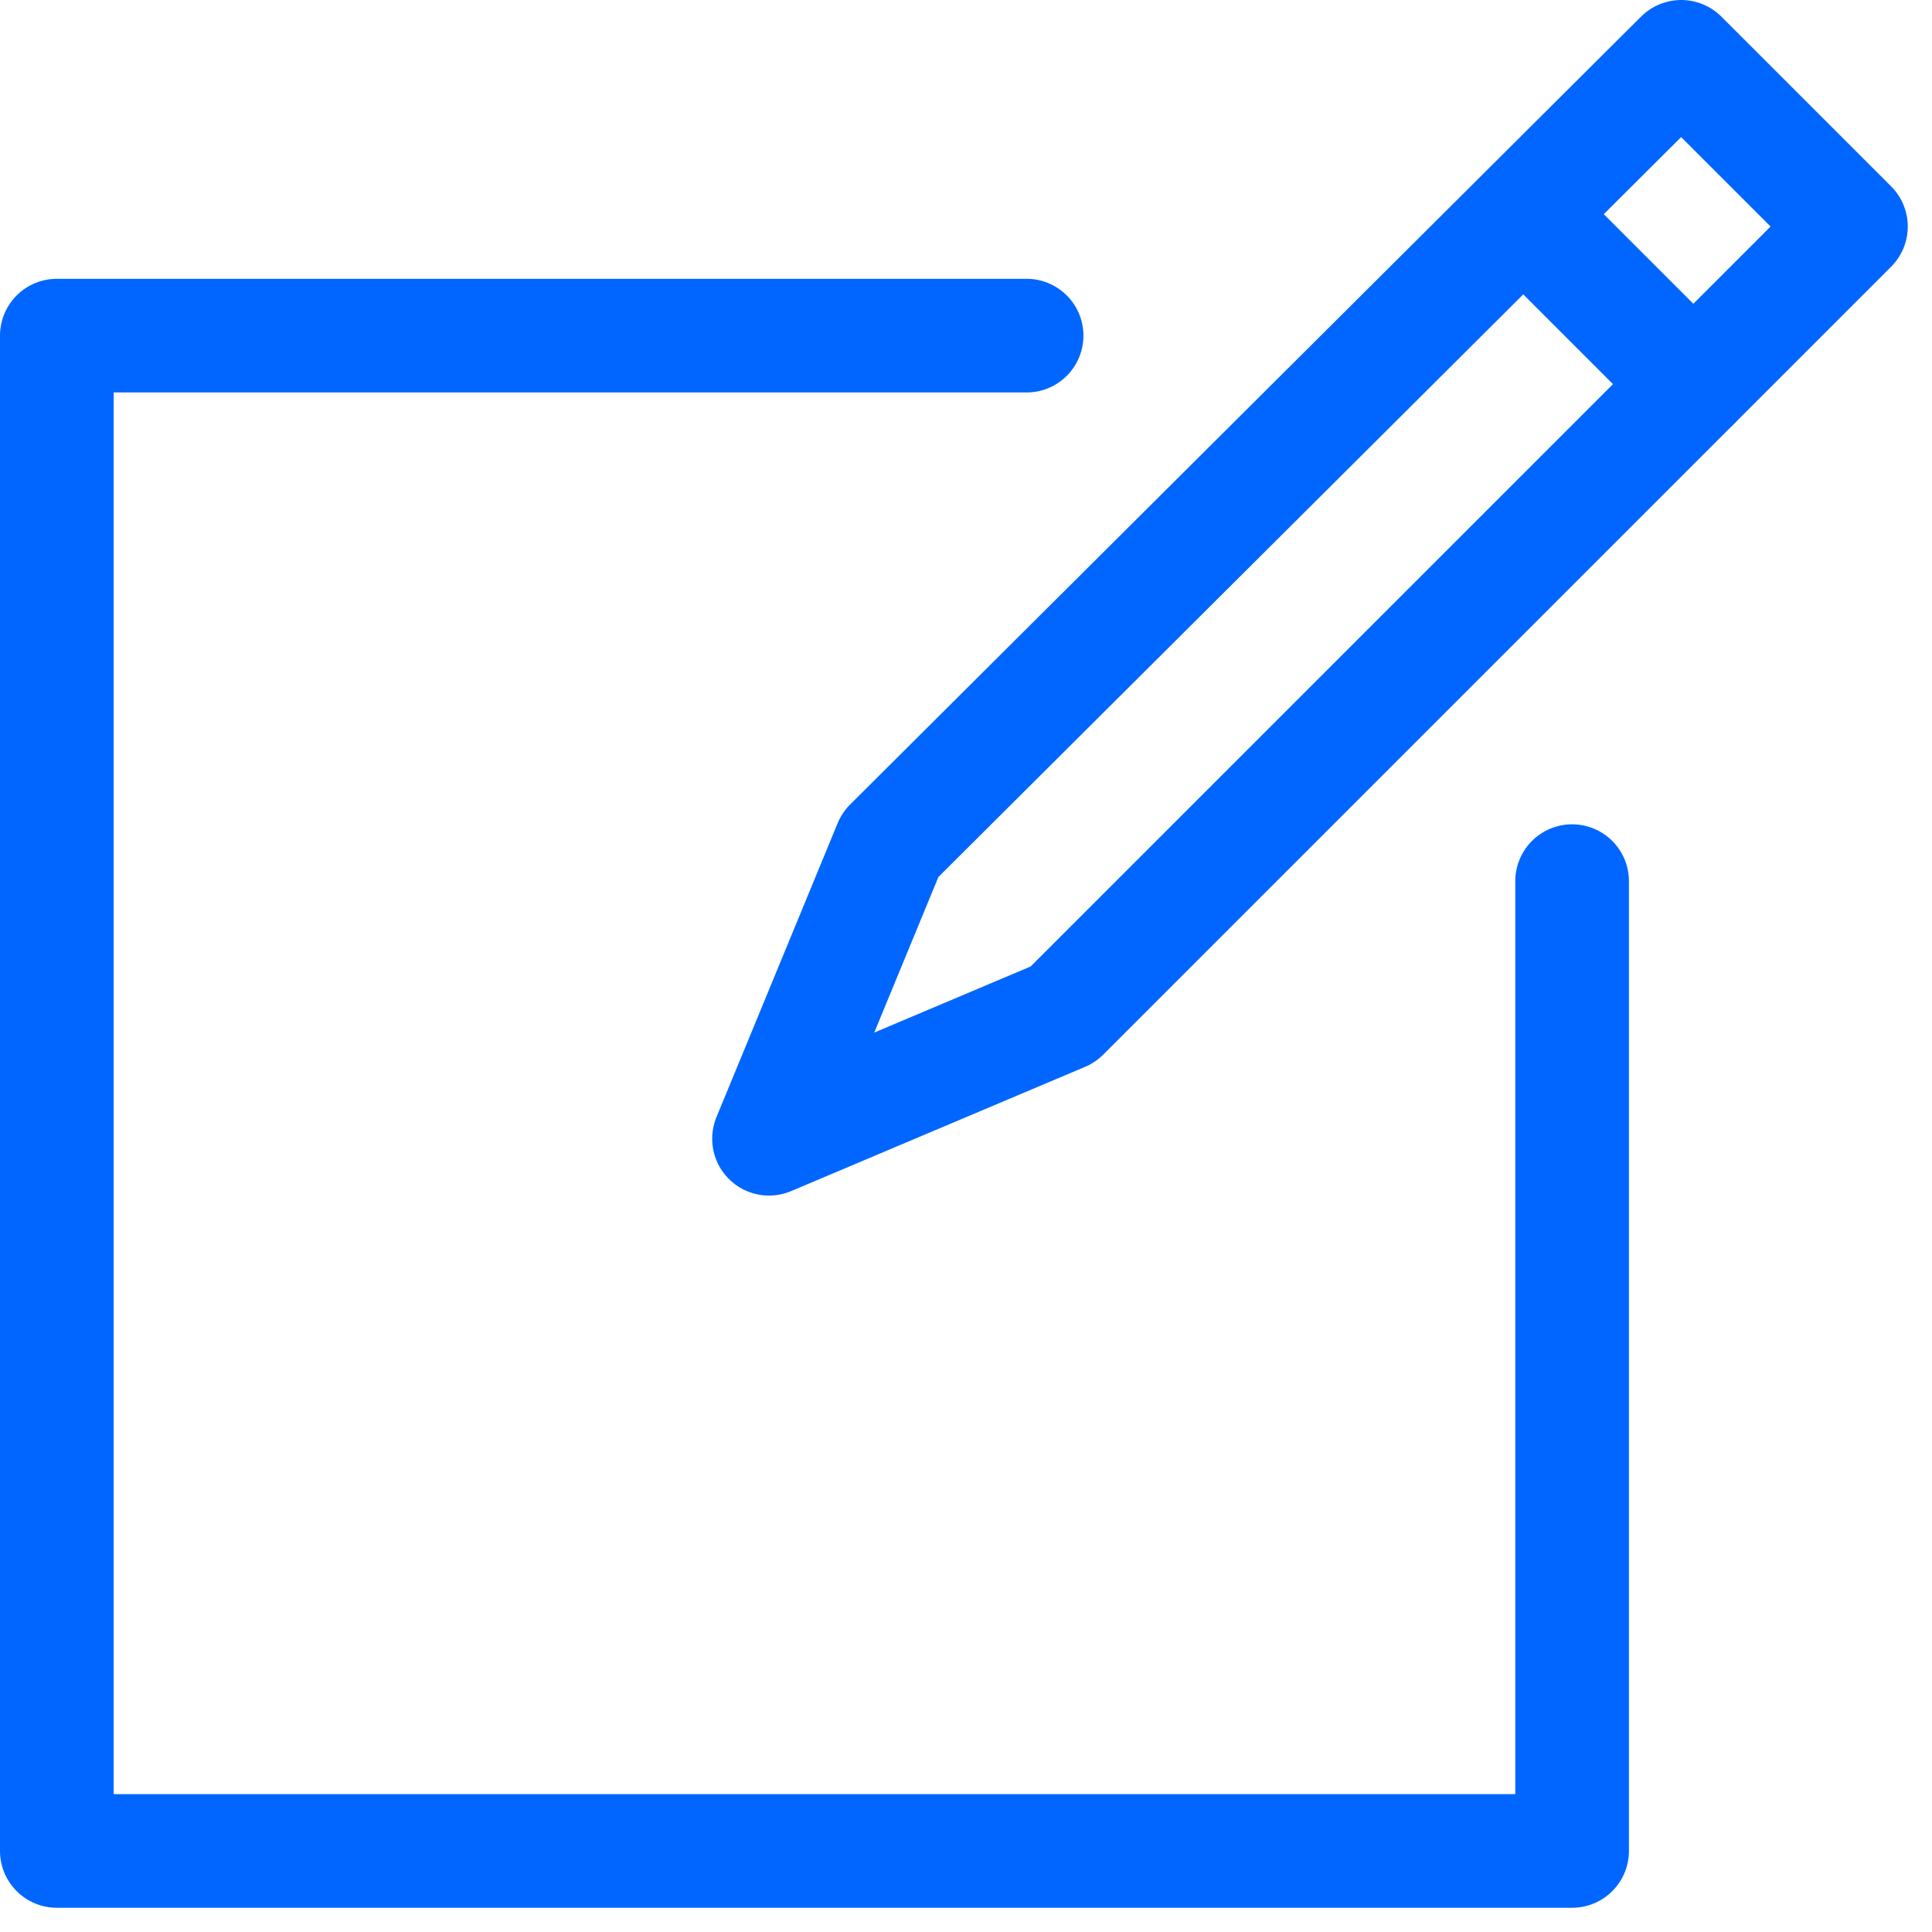 <svg width="68" height="68" viewBox="0 0 68 68" xmlns="http://www.w3.org/2000/svg">
    <g stroke="#06F" stroke-width="4" fill="none" fill-rule="evenodd" stroke-linecap="round" stroke-linejoin="round">
        <path d="m59.173 2-27.84 27.733-4.266 10.347 10.346-4.373L65.147 7.973z"/>
        <path d="M36.133 11.813H2v53.334h53.333V31.013M53.627 7.547 59.6 13.52"/>
    </g>
</svg>
